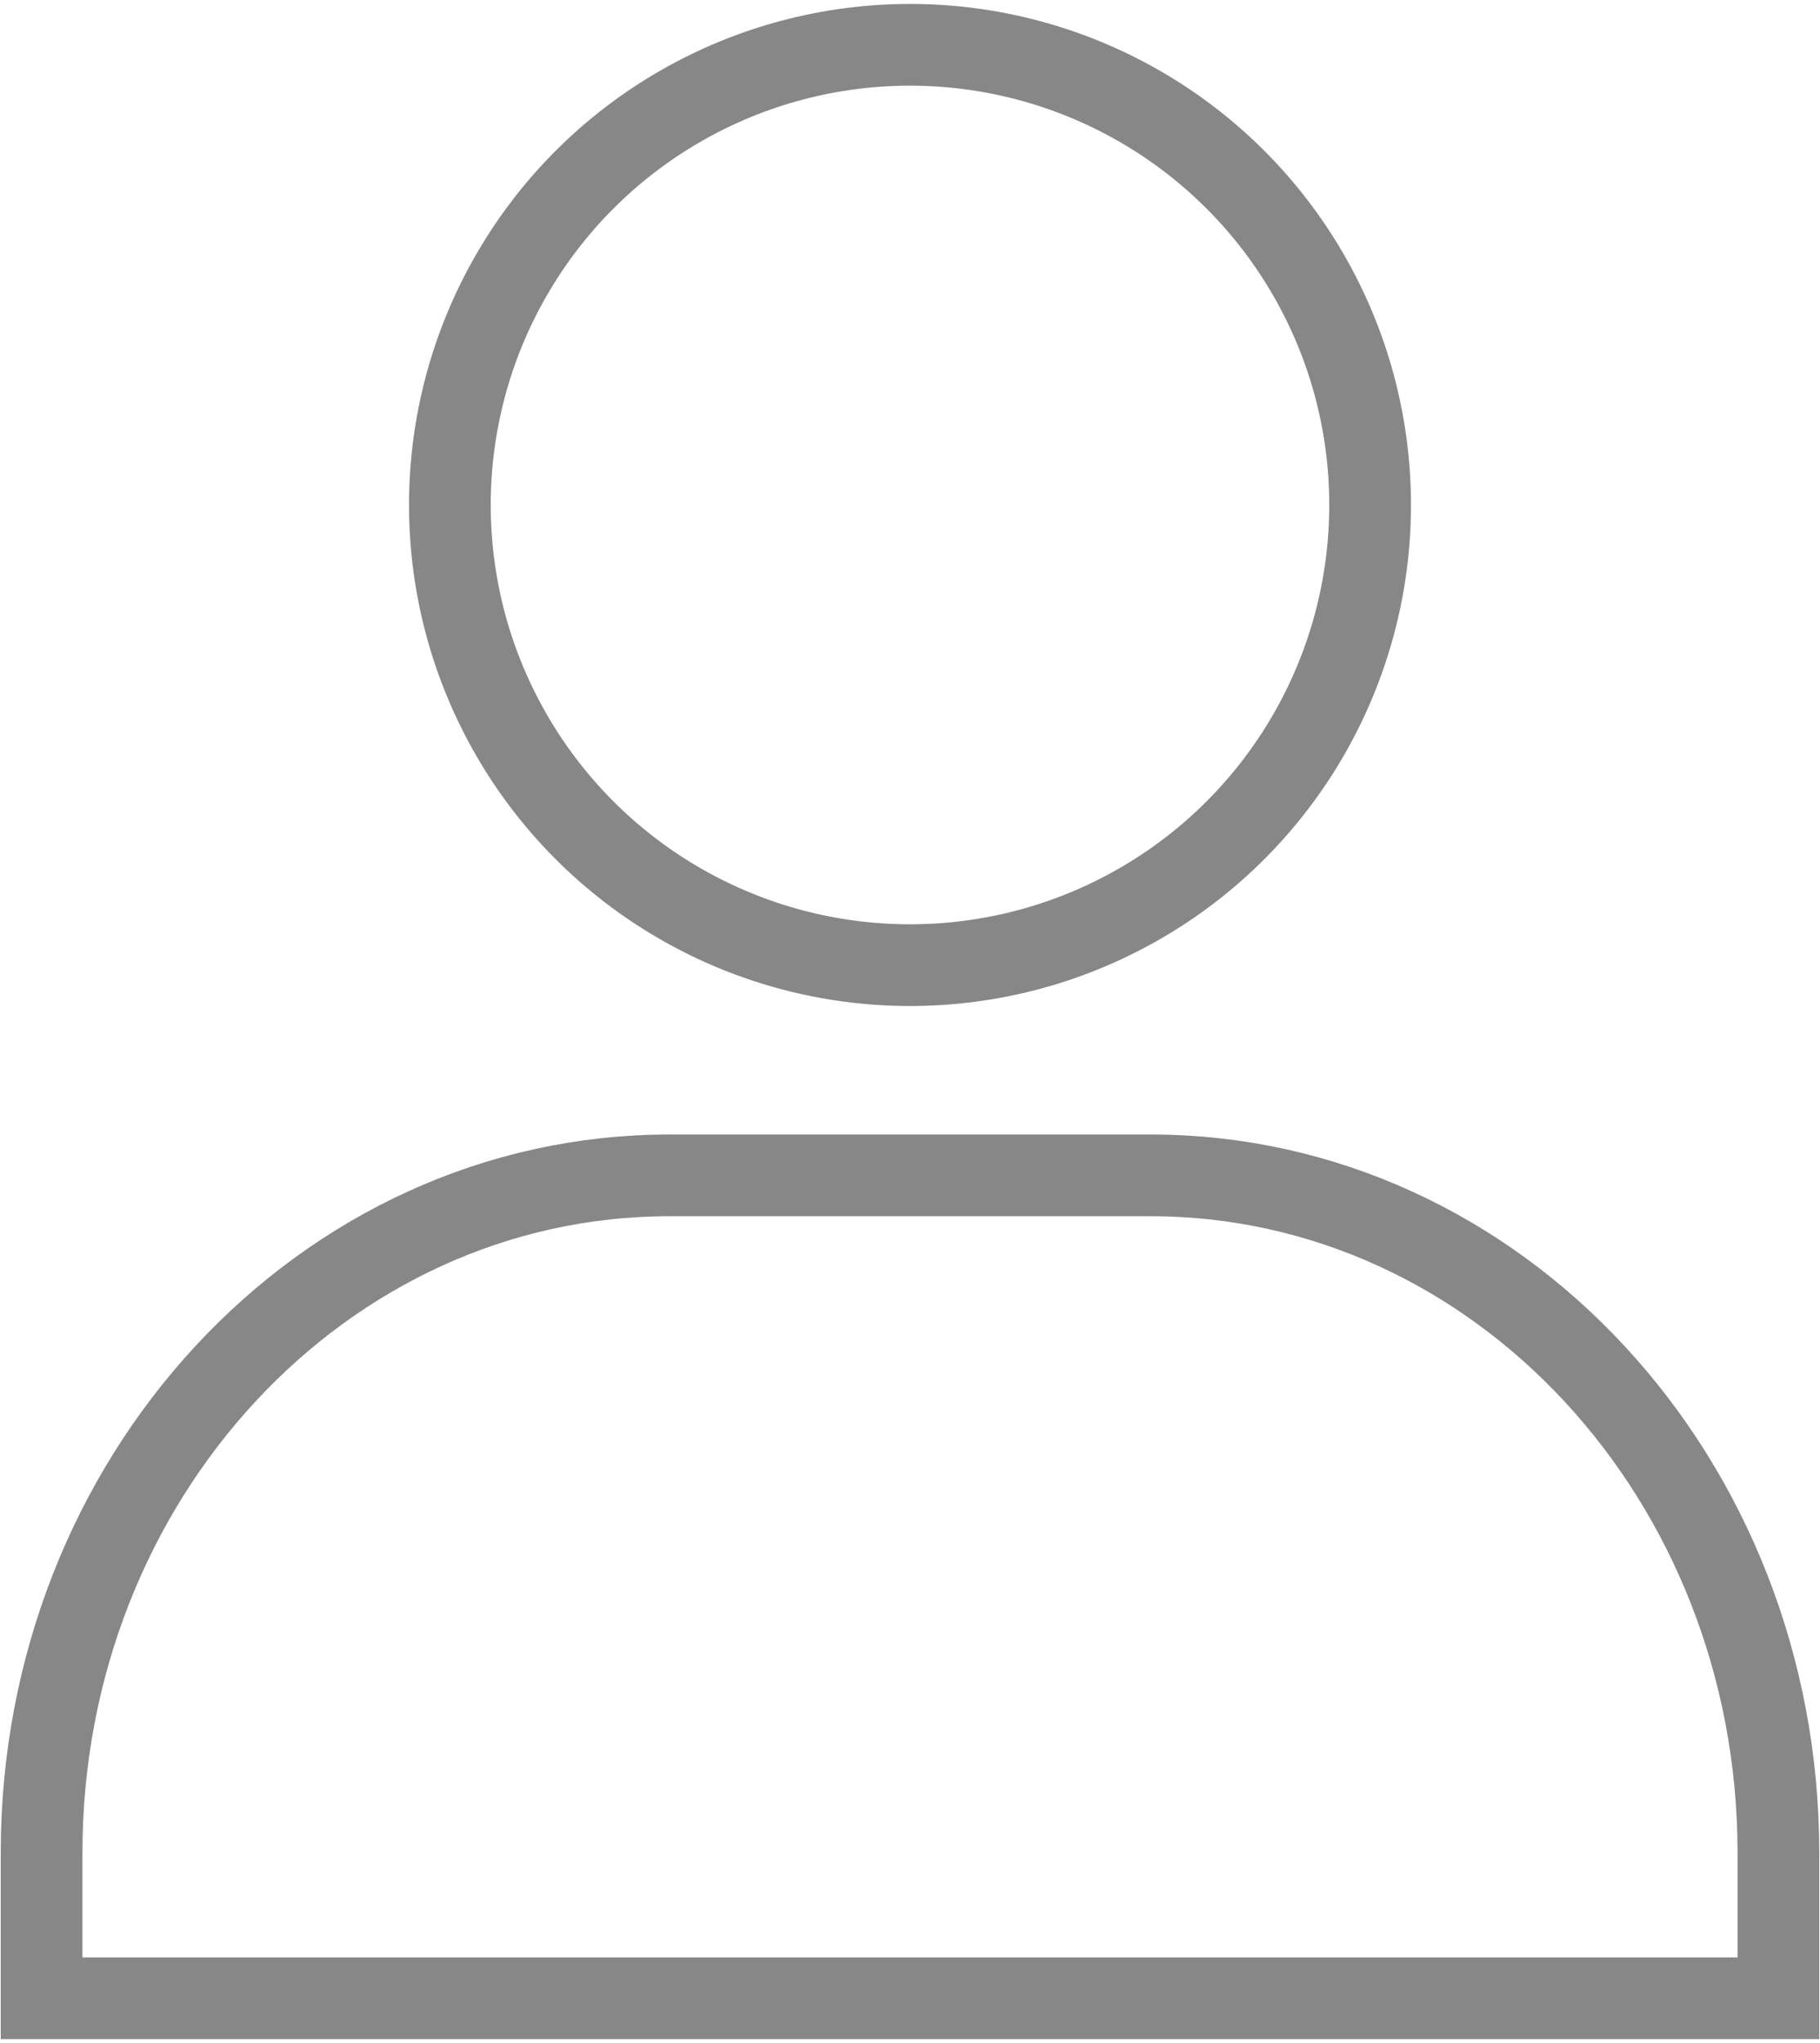 <?xml version="1.0" encoding="utf-8"?>
<!-- Generator: Adobe Illustrator 16.0.0, SVG Export Plug-In . SVG Version: 6.00 Build 0)  -->
<!DOCTYPE svg PUBLIC "-//W3C//DTD SVG 1.1//EN" "http://www.w3.org/Graphics/SVG/1.1/DTD/svg11.dtd">
<svg version="1.1" id="Vrstva_1" xmlns="http://www.w3.org/2000/svg" xmlns:xlink="http://www.w3.org/1999/xlink" x="0px" y="0px"
	 width="245px" height="275px" viewBox="0 0 245 275" enable-background="new 0 0 245 275" xml:space="preserve">
<g>
	<path fill="none" stroke="#878787" stroke-width="11" stroke-miterlimit="10" d="M239.4,268.967V249.37
		c0-50.349-37.84-91.165-84.516-91.165H122.5H90.115c-46.675,0-84.515,40.816-84.515,91.165v19.597H239.4z"/>
	<circle fill="none" stroke="#878787" stroke-width="11" stroke-miterlimit="10" cx="122.499" cy="67.971" r="61.939"/>
</g>
</svg>
